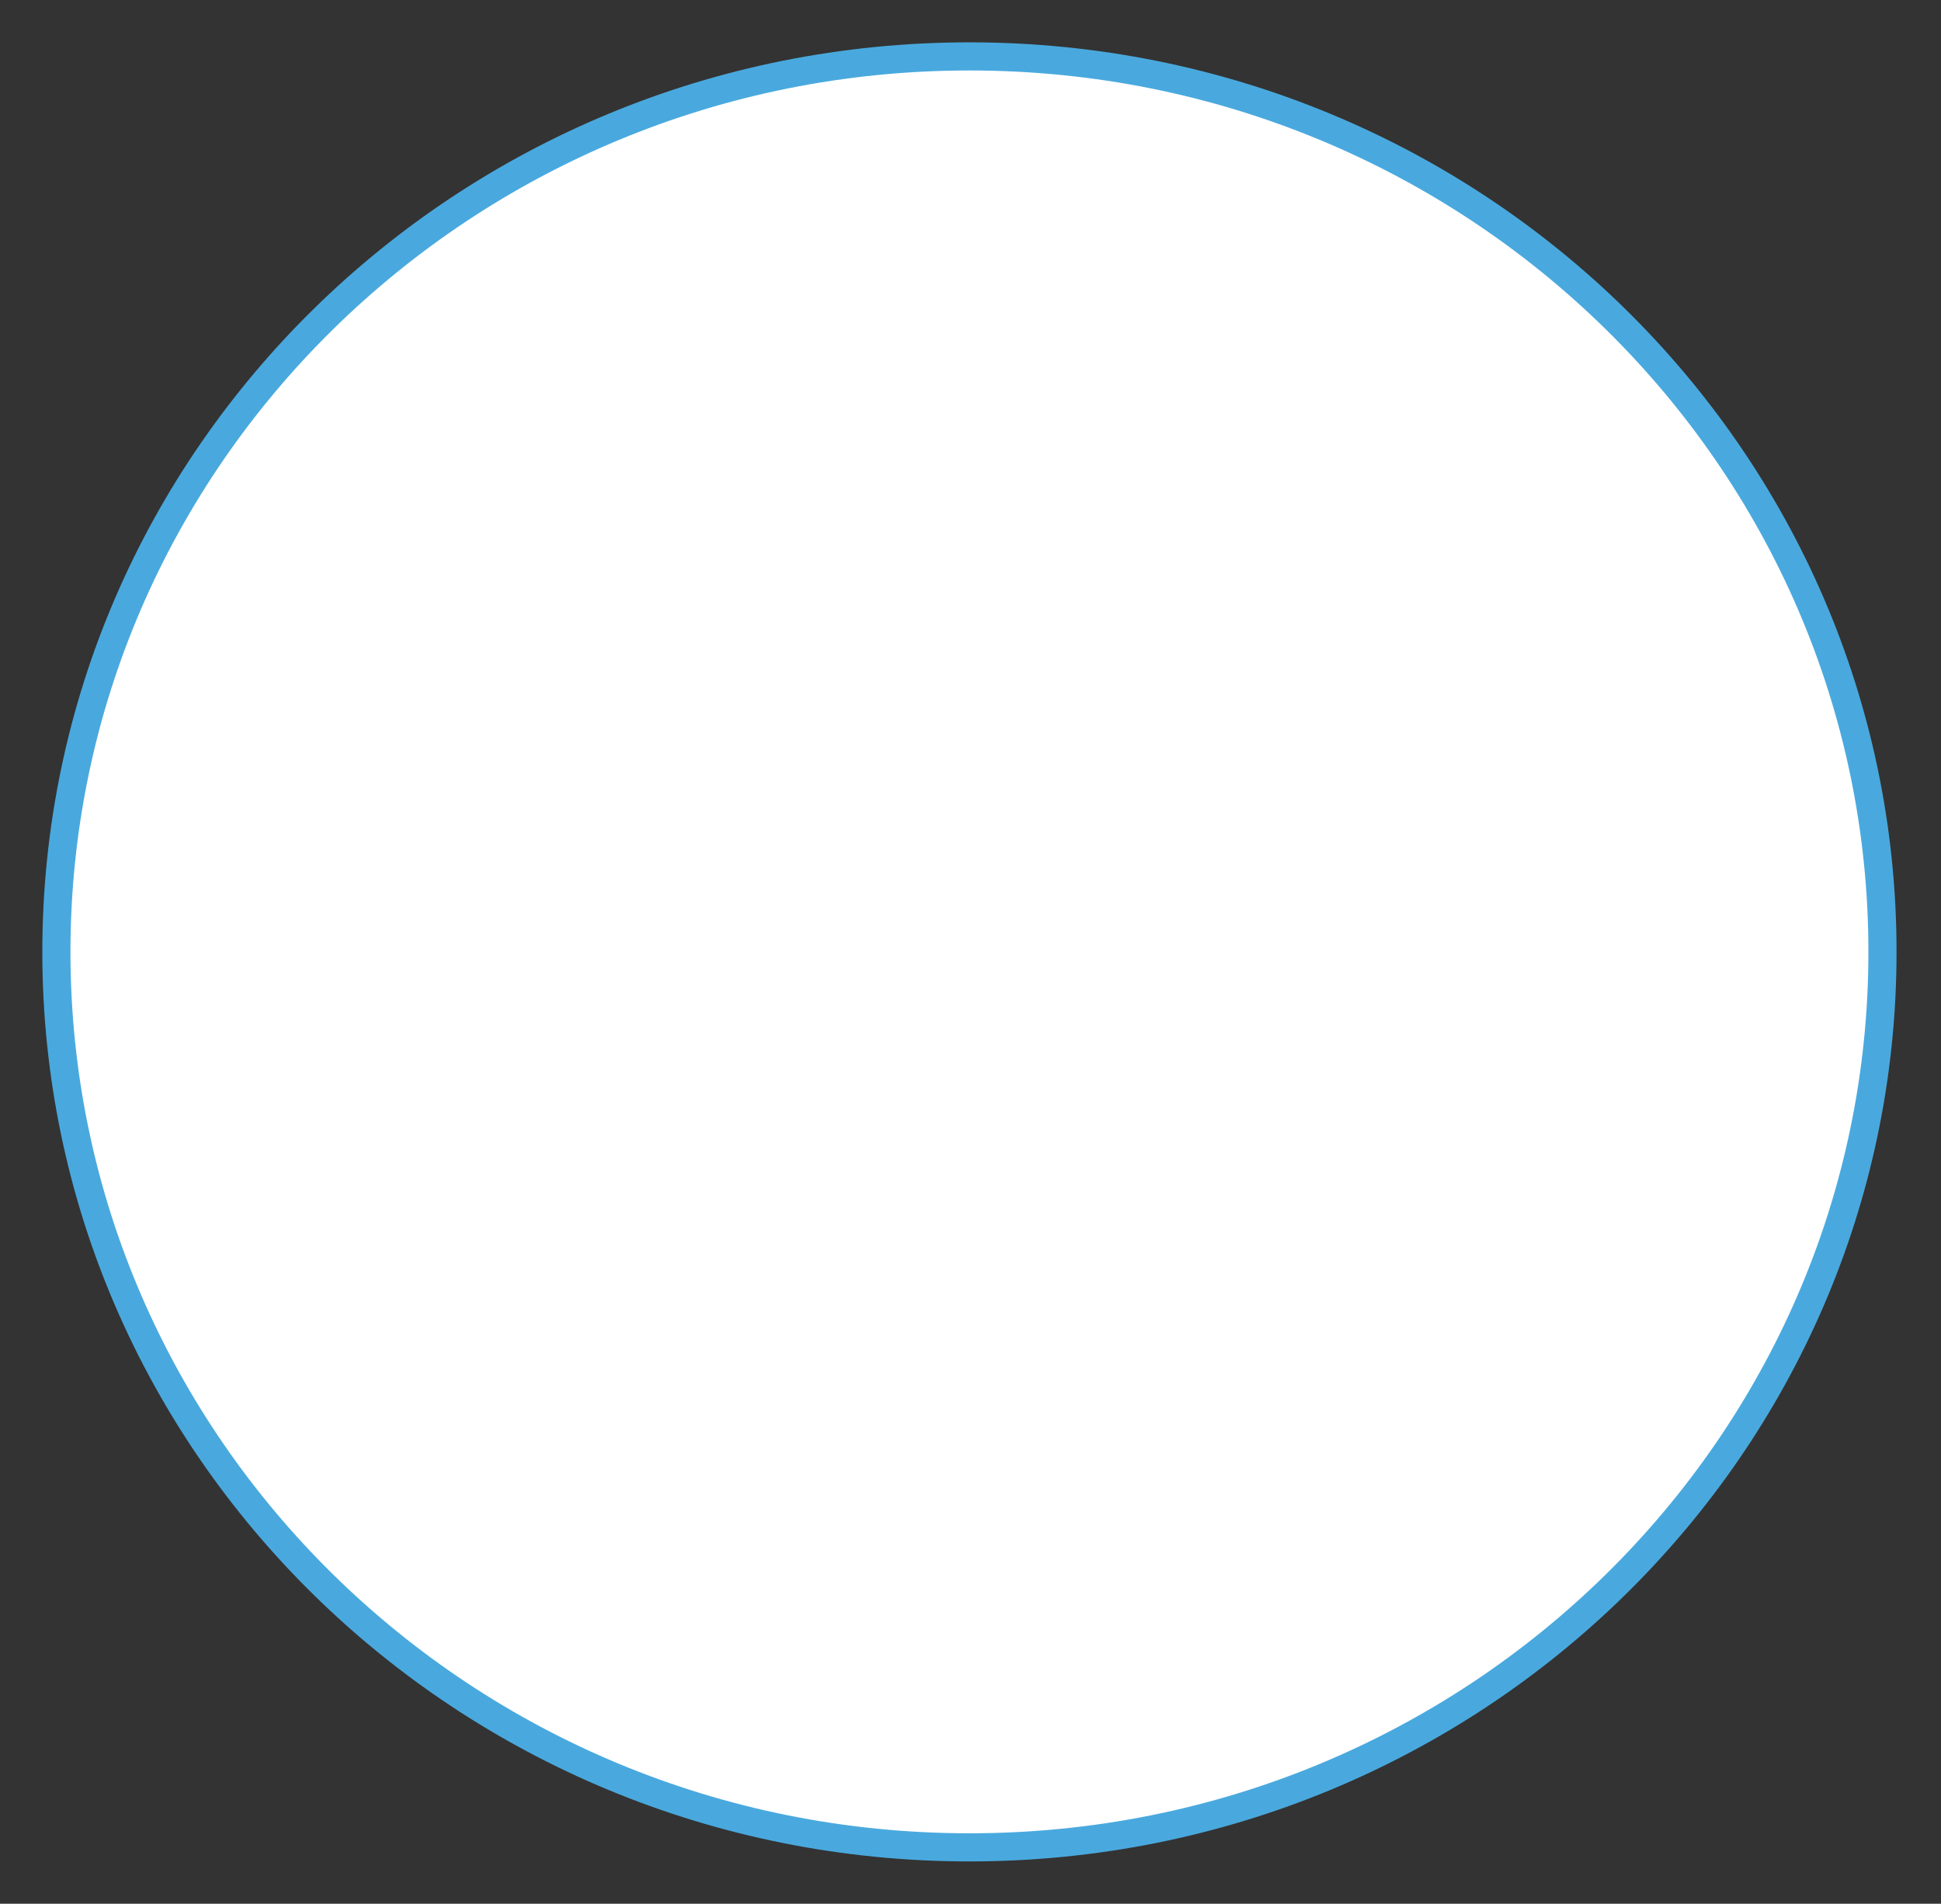 <?xml version="1.0" encoding="UTF-8"?> <svg xmlns="http://www.w3.org/2000/svg" width="207" height="203" viewBox="0 0 207 203" fill="none"><rect x="0" y="0" width="207" height="203" fill="#333333" stroke="none"/> <path d="M200.759 101.5C200.759 154.131 157.269 196.986 103.387 196.986C49.505 196.986 6.014 154.131 6.014 101.5C6.014 48.869 49.505 6.014 103.387 6.014C157.269 6.014 200.759 48.869 200.759 101.5Z" fill="white" stroke="#49A9DE" stroke-width="3"></path> </svg> 